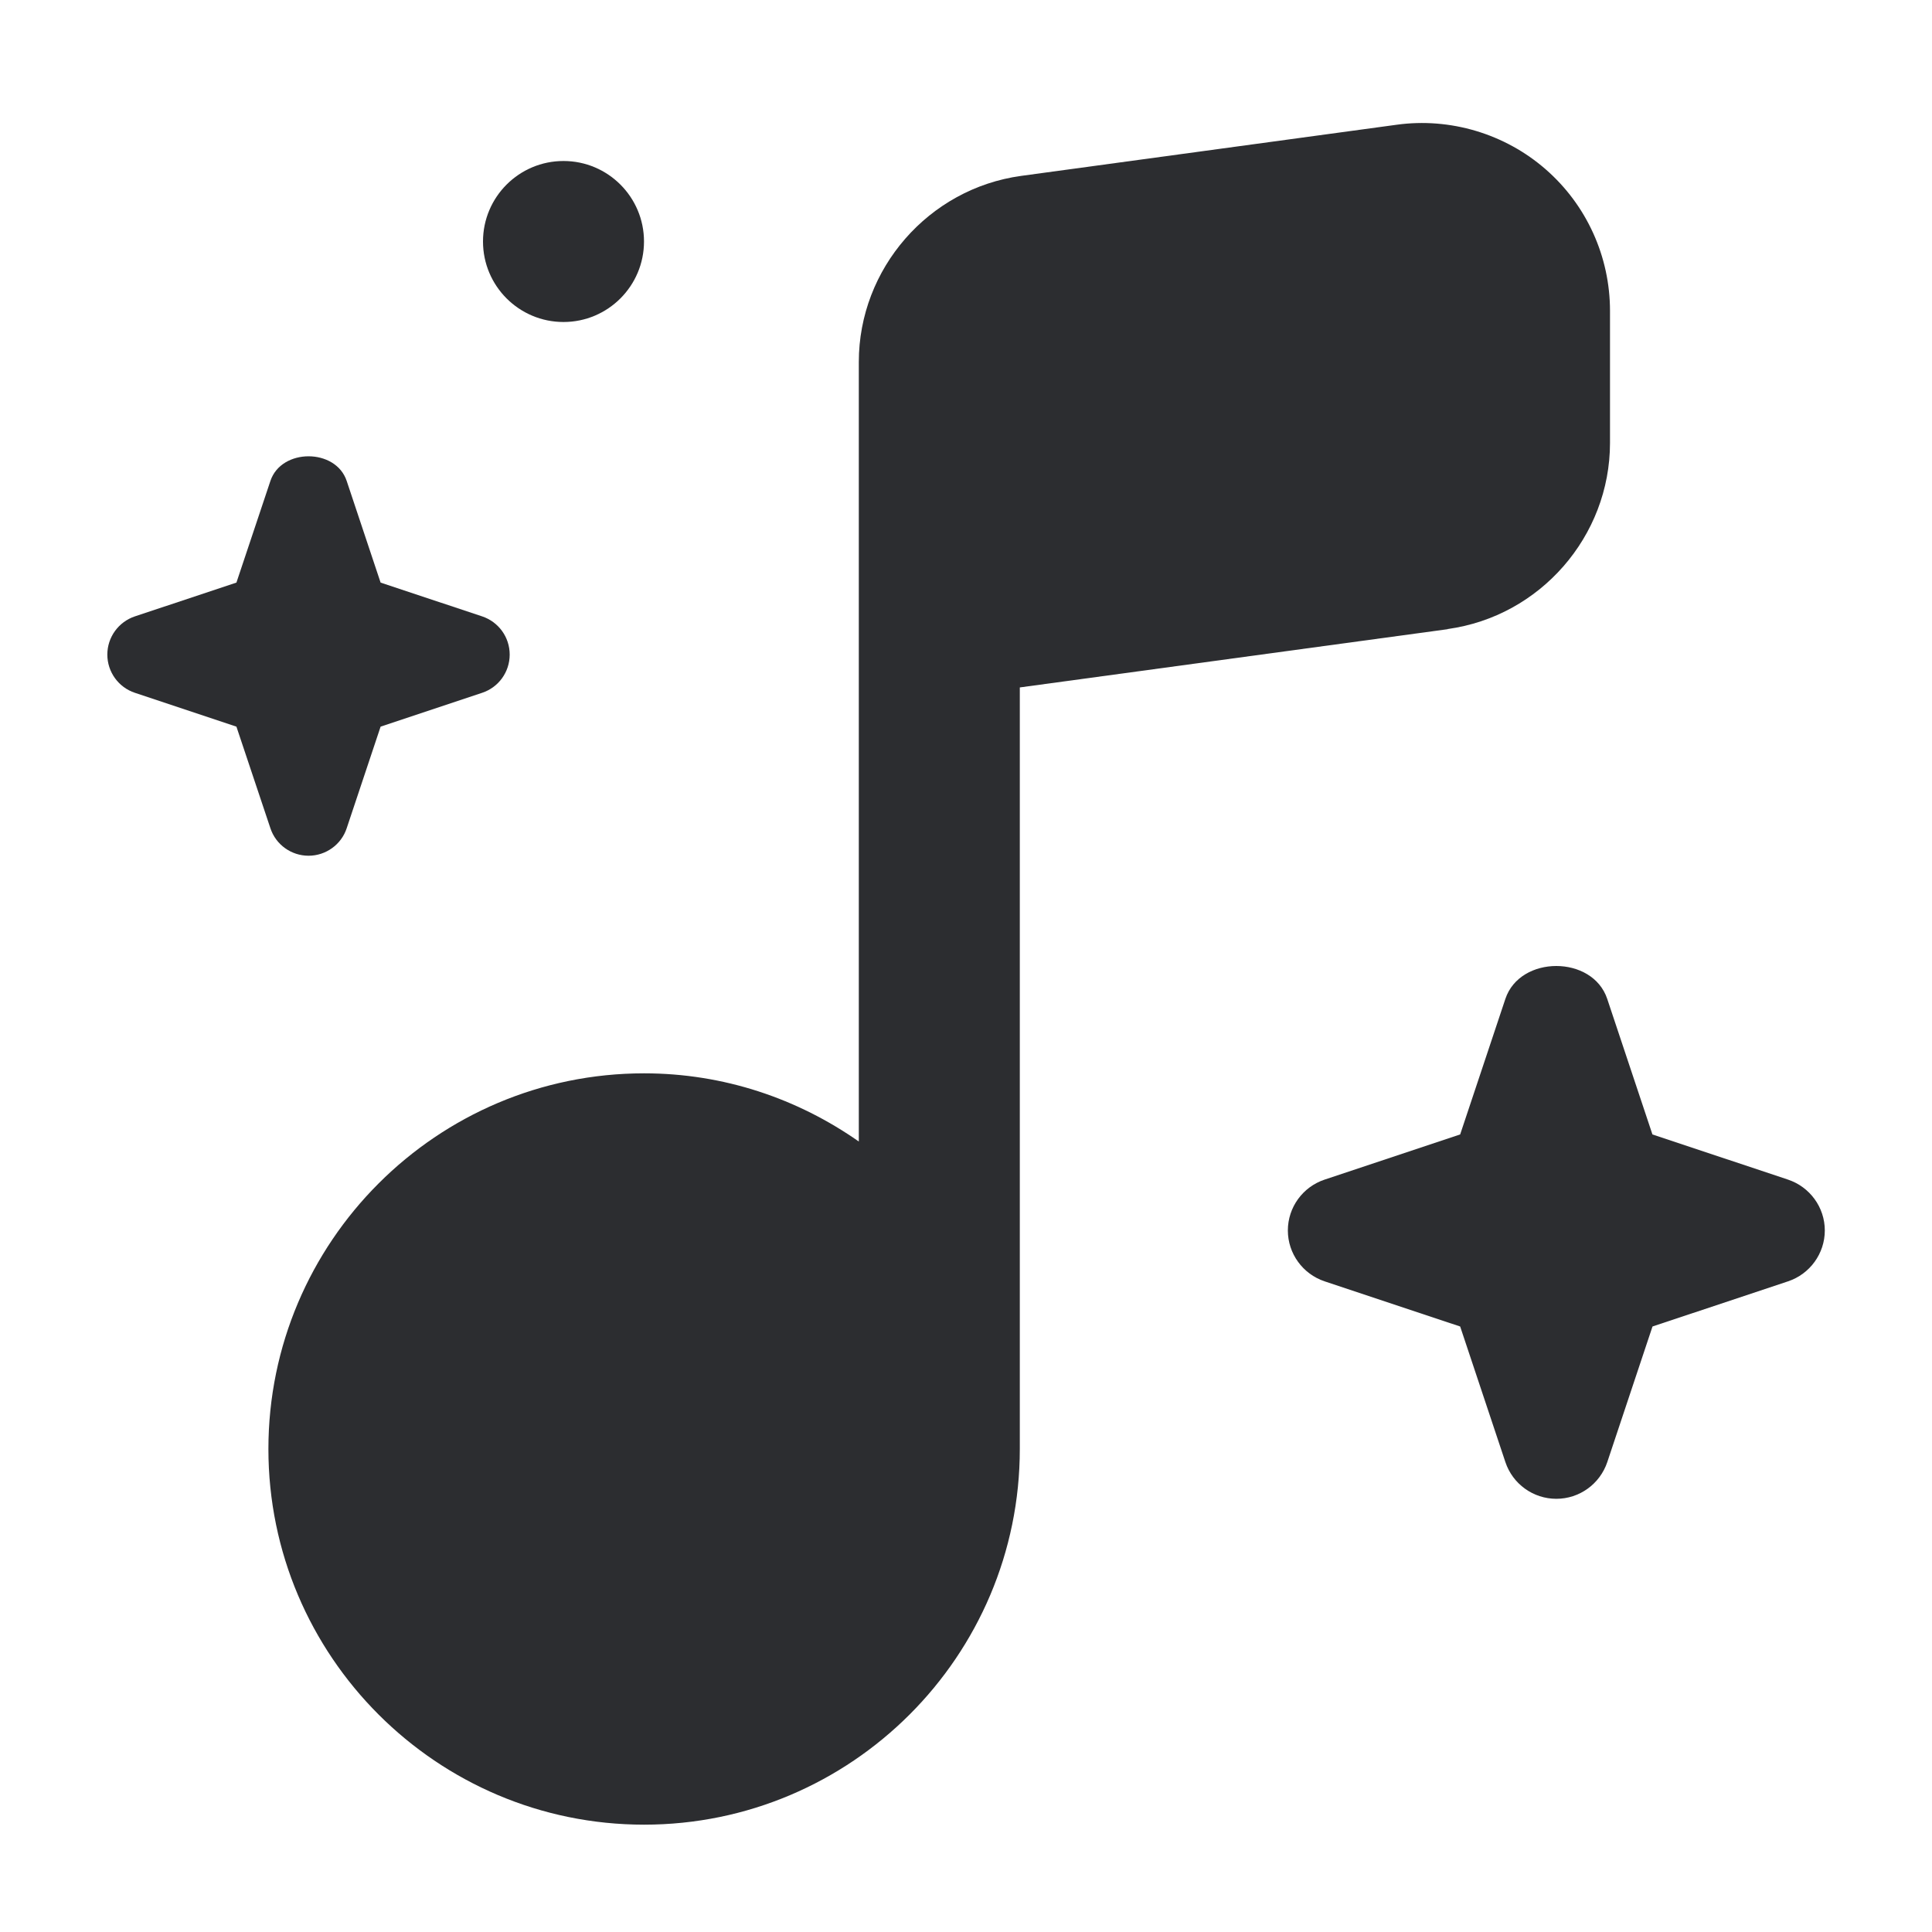 <?xml version="1.0" encoding="utf-8"?>
<svg xmlns="http://www.w3.org/2000/svg" fill="none" height="100%" overflow="visible" preserveAspectRatio="none" style="display: block;" viewBox="0 0 27 27" width="100%">
<g id="music-note-sparkle 1">
<g id="Group">
<path d="M20.23 8.791C21.523 8.614 22.5 7.495 22.5 6.19V4.344C22.5 3.586 22.173 2.865 21.602 2.367C21.03 1.867 20.262 1.641 19.521 1.743L14.271 2.458C12.978 2.635 12.002 3.754 12.002 5.059V15.953C11.149 15.355 10.117 15 9.001 15C6.106 15 3.751 17.355 3.751 20.25C3.751 23.145 6.106 25.5 9.001 25.5C11.896 25.5 14.252 23.145 14.252 20.25V9.607L20.232 8.793L20.23 8.791Z" fill="#2C2D30" id="Vector"/>
<path d="M4.312 11.959C4.554 11.959 4.77 11.803 4.845 11.575L5.319 10.155L6.738 9.682C6.968 9.606 7.123 9.391 7.123 9.148C7.123 8.905 6.968 8.691 6.738 8.614L5.319 8.142L4.845 6.721C4.692 6.262 3.932 6.262 3.779 6.721L3.304 8.142L1.885 8.614C1.656 8.691 1.5 8.905 1.5 9.148C1.5 9.391 1.656 9.606 1.885 9.682L3.304 10.155L3.779 11.575C3.855 11.805 4.071 11.959 4.312 11.959Z" fill="#2C2D30" id="Vector_2"/>
<path d="M24.987 16.485L23.093 15.854L22.461 13.959C22.256 13.347 21.243 13.347 21.038 13.959L20.406 15.854L18.512 16.485C18.206 16.587 17.998 16.873 17.998 17.196C17.998 17.518 18.206 17.805 18.512 17.907L20.406 18.538L21.038 20.433C21.14 20.739 21.427 20.946 21.75 20.946C22.073 20.946 22.359 20.739 22.462 20.433L23.094 18.538L24.988 17.907C25.294 17.805 25.502 17.518 25.502 17.196C25.502 16.873 25.293 16.587 24.987 16.485Z" fill="#2C2D30" id="Vector_3"/>
<path d="M7.875 4.5C8.496 4.5 9 3.996 9 3.375C9 2.754 8.496 2.25 7.875 2.25C7.254 2.25 6.75 2.754 6.75 3.375C6.75 3.996 7.254 4.5 7.875 4.5Z" fill="#2C2D30" id="Vector_4"/>
</g>
</g>
</svg>